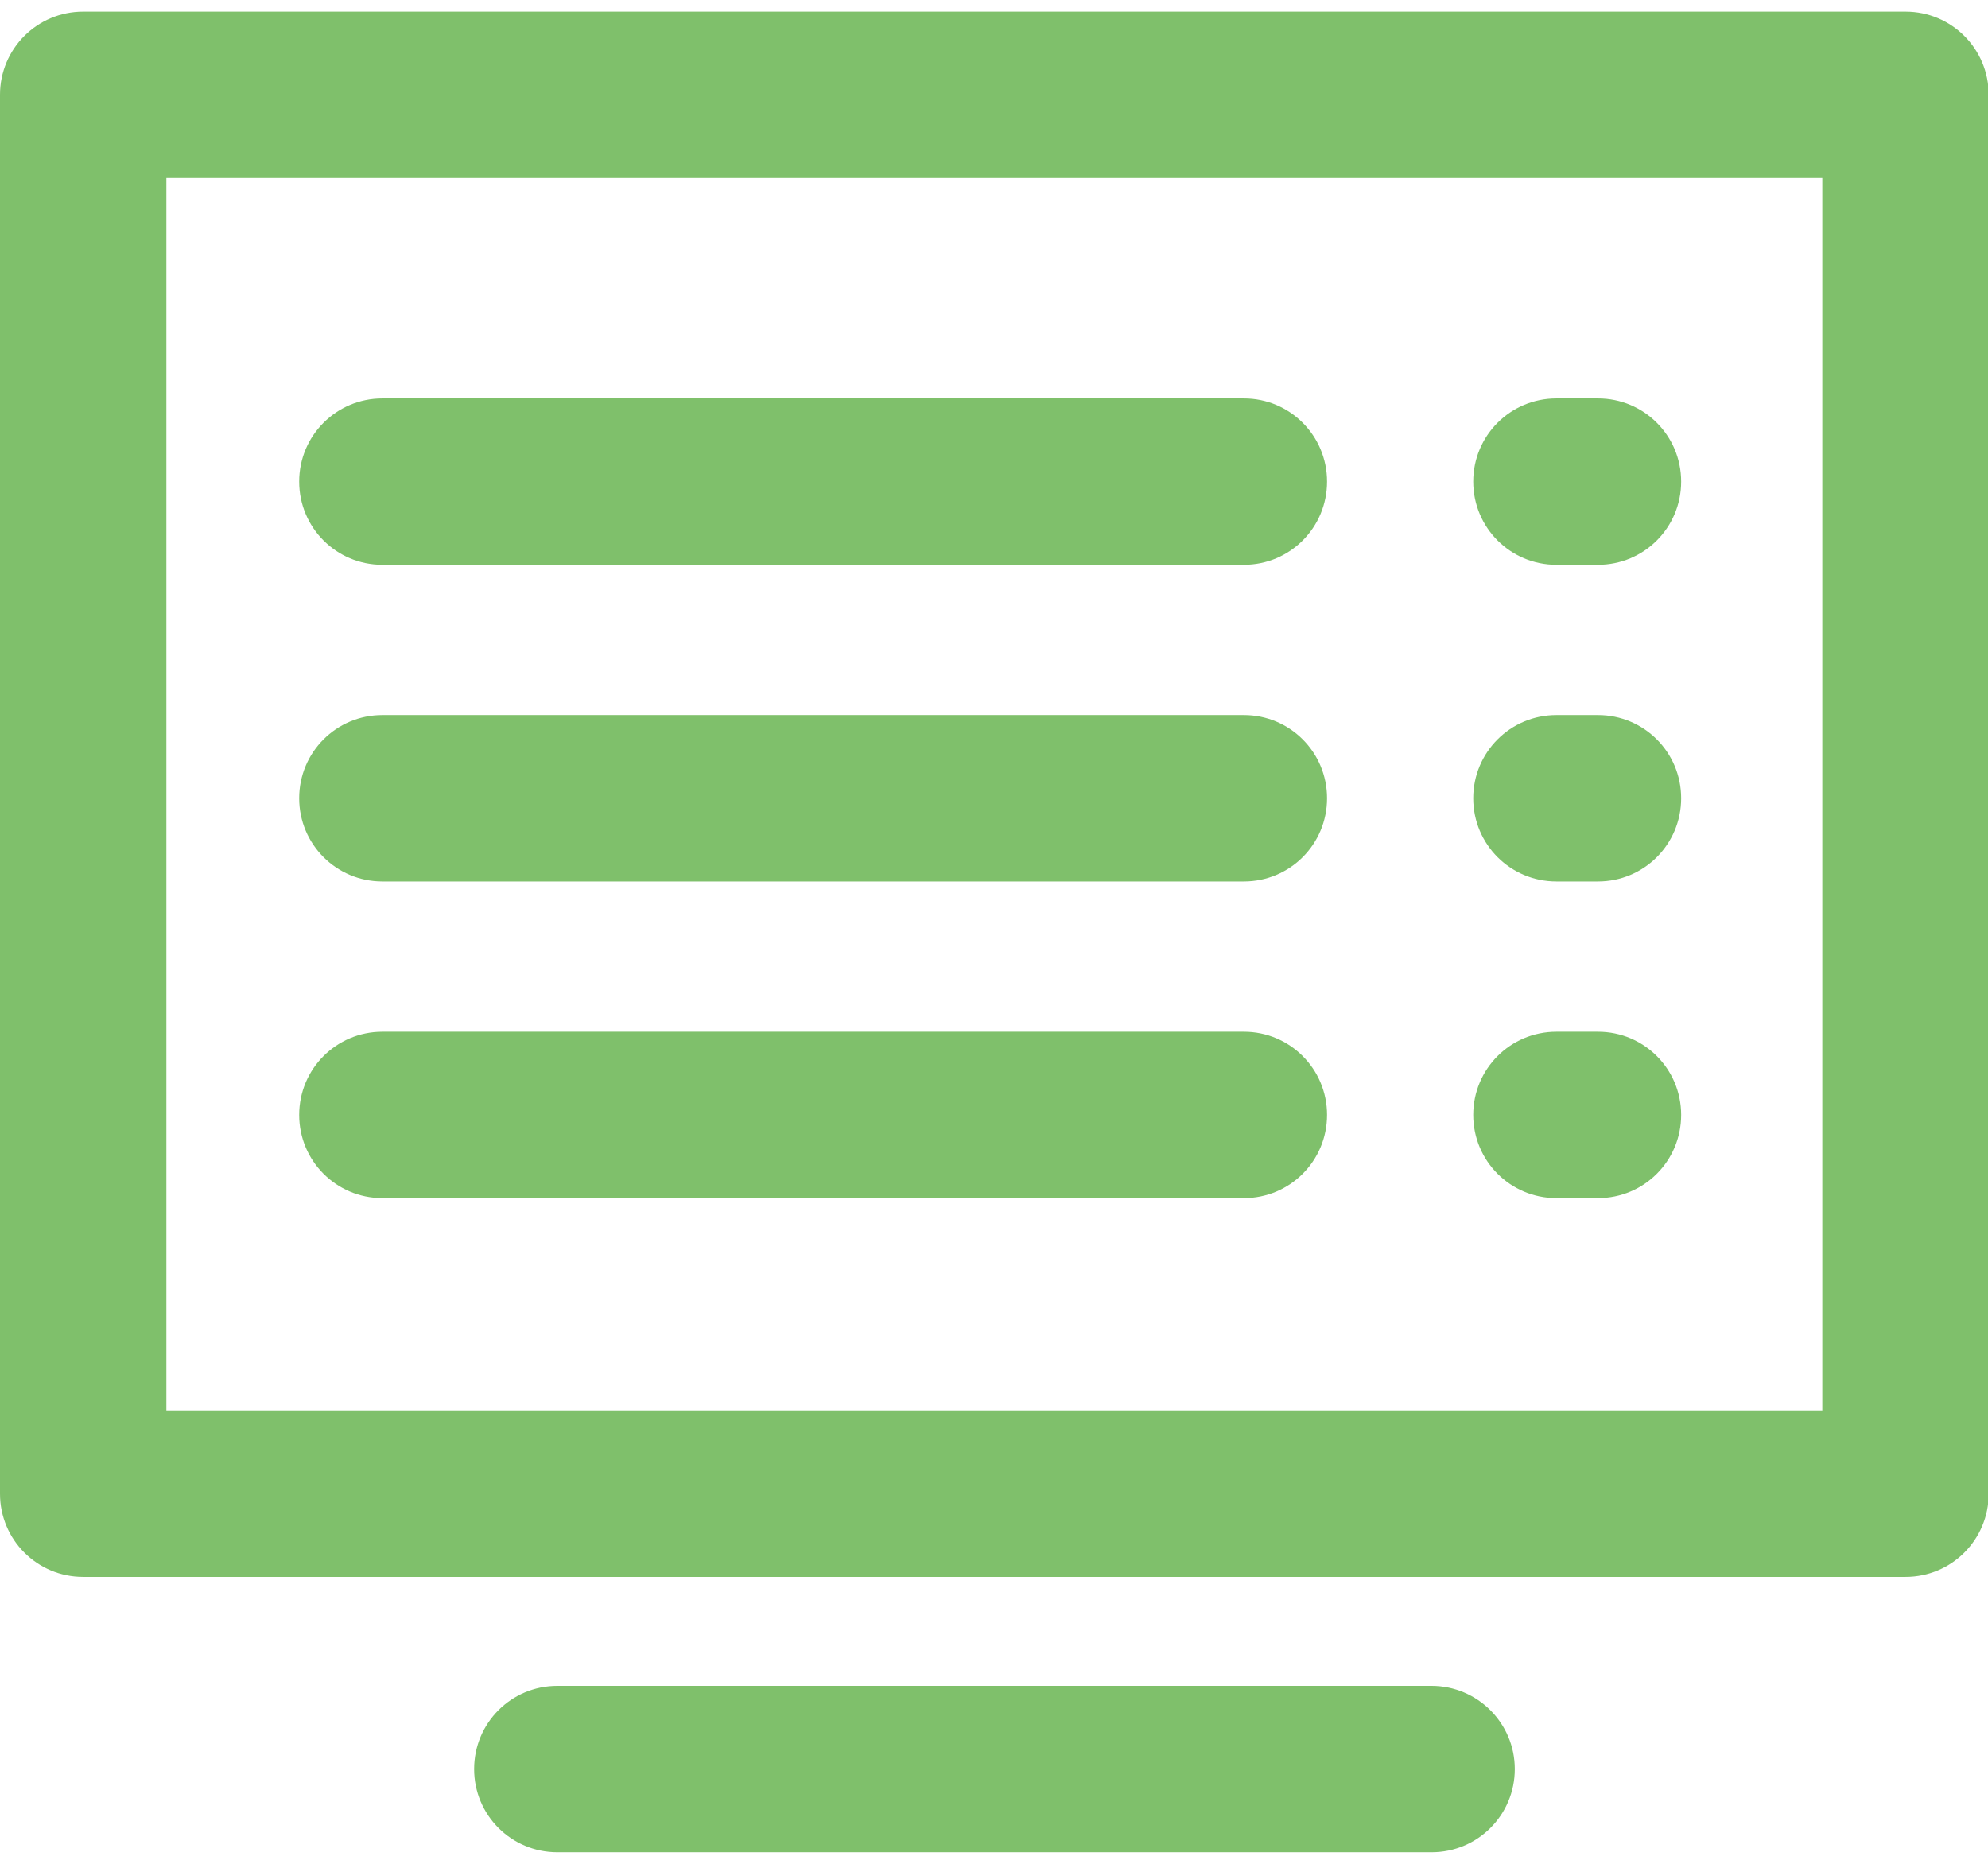 <svg width="32" height="30" viewBox="0 0 32 30" fill="none" xmlns="http://www.w3.org/2000/svg">
<path d="M30.672 0.187H1.339C0.598 0.187 0 0.785 0 1.526V24.043C0 24.784 0.598 25.382 1.339 25.382H30.672C31.413 25.382 32.011 24.784 32.011 24.043V1.526C32.011 0.785 31.413 0.187 30.672 0.187ZM29.333 22.704H2.678V2.865H29.333V22.704ZM23.044 27.136H8.971C8.23 27.136 7.632 27.734 7.632 28.475C7.632 29.216 8.23 29.814 8.971 29.814H23.044C23.785 29.814 24.383 29.216 24.383 28.475C24.383 27.734 23.78 27.136 23.044 27.136ZM6.155 9.091H20.022C20.763 9.091 21.361 8.493 21.361 7.752C21.361 7.011 20.763 6.413 20.022 6.413H6.155C5.414 6.413 4.816 7.011 4.816 7.752C4.816 8.493 5.414 9.091 6.155 9.091ZM25.053 9.091H25.722C26.463 9.091 27.061 8.493 27.061 7.752C27.061 7.011 26.463 6.413 25.722 6.413H25.053C24.312 6.413 23.714 7.011 23.714 7.752C23.714 8.493 24.312 9.091 25.053 9.091ZM6.155 14.188H20.022C20.763 14.188 21.361 13.59 21.361 12.849C21.361 12.108 20.763 11.51 20.022 11.51H6.155C5.414 11.51 4.816 12.108 4.816 12.849C4.816 13.59 5.414 14.188 6.155 14.188ZM25.053 14.188H25.722C26.463 14.188 27.061 13.59 27.061 12.849C27.061 12.108 26.463 11.51 25.722 11.51H25.053C24.312 11.51 23.714 12.108 23.714 12.849C23.714 13.59 24.312 14.188 25.053 14.188ZM6.155 19.285H20.022C20.763 19.285 21.361 18.687 21.361 17.946C21.361 17.205 20.763 16.607 20.022 16.607H6.155C5.414 16.607 4.816 17.205 4.816 17.946C4.816 18.687 5.414 19.285 6.155 19.285ZM25.053 19.285H25.722C26.463 19.285 27.061 18.687 27.061 17.946C27.061 17.205 26.463 16.607 25.722 16.607H25.053C24.312 16.607 23.714 17.205 23.714 17.946C23.714 18.687 24.312 19.285 25.053 19.285Z" fill="#7FC06B"/>
</svg>
